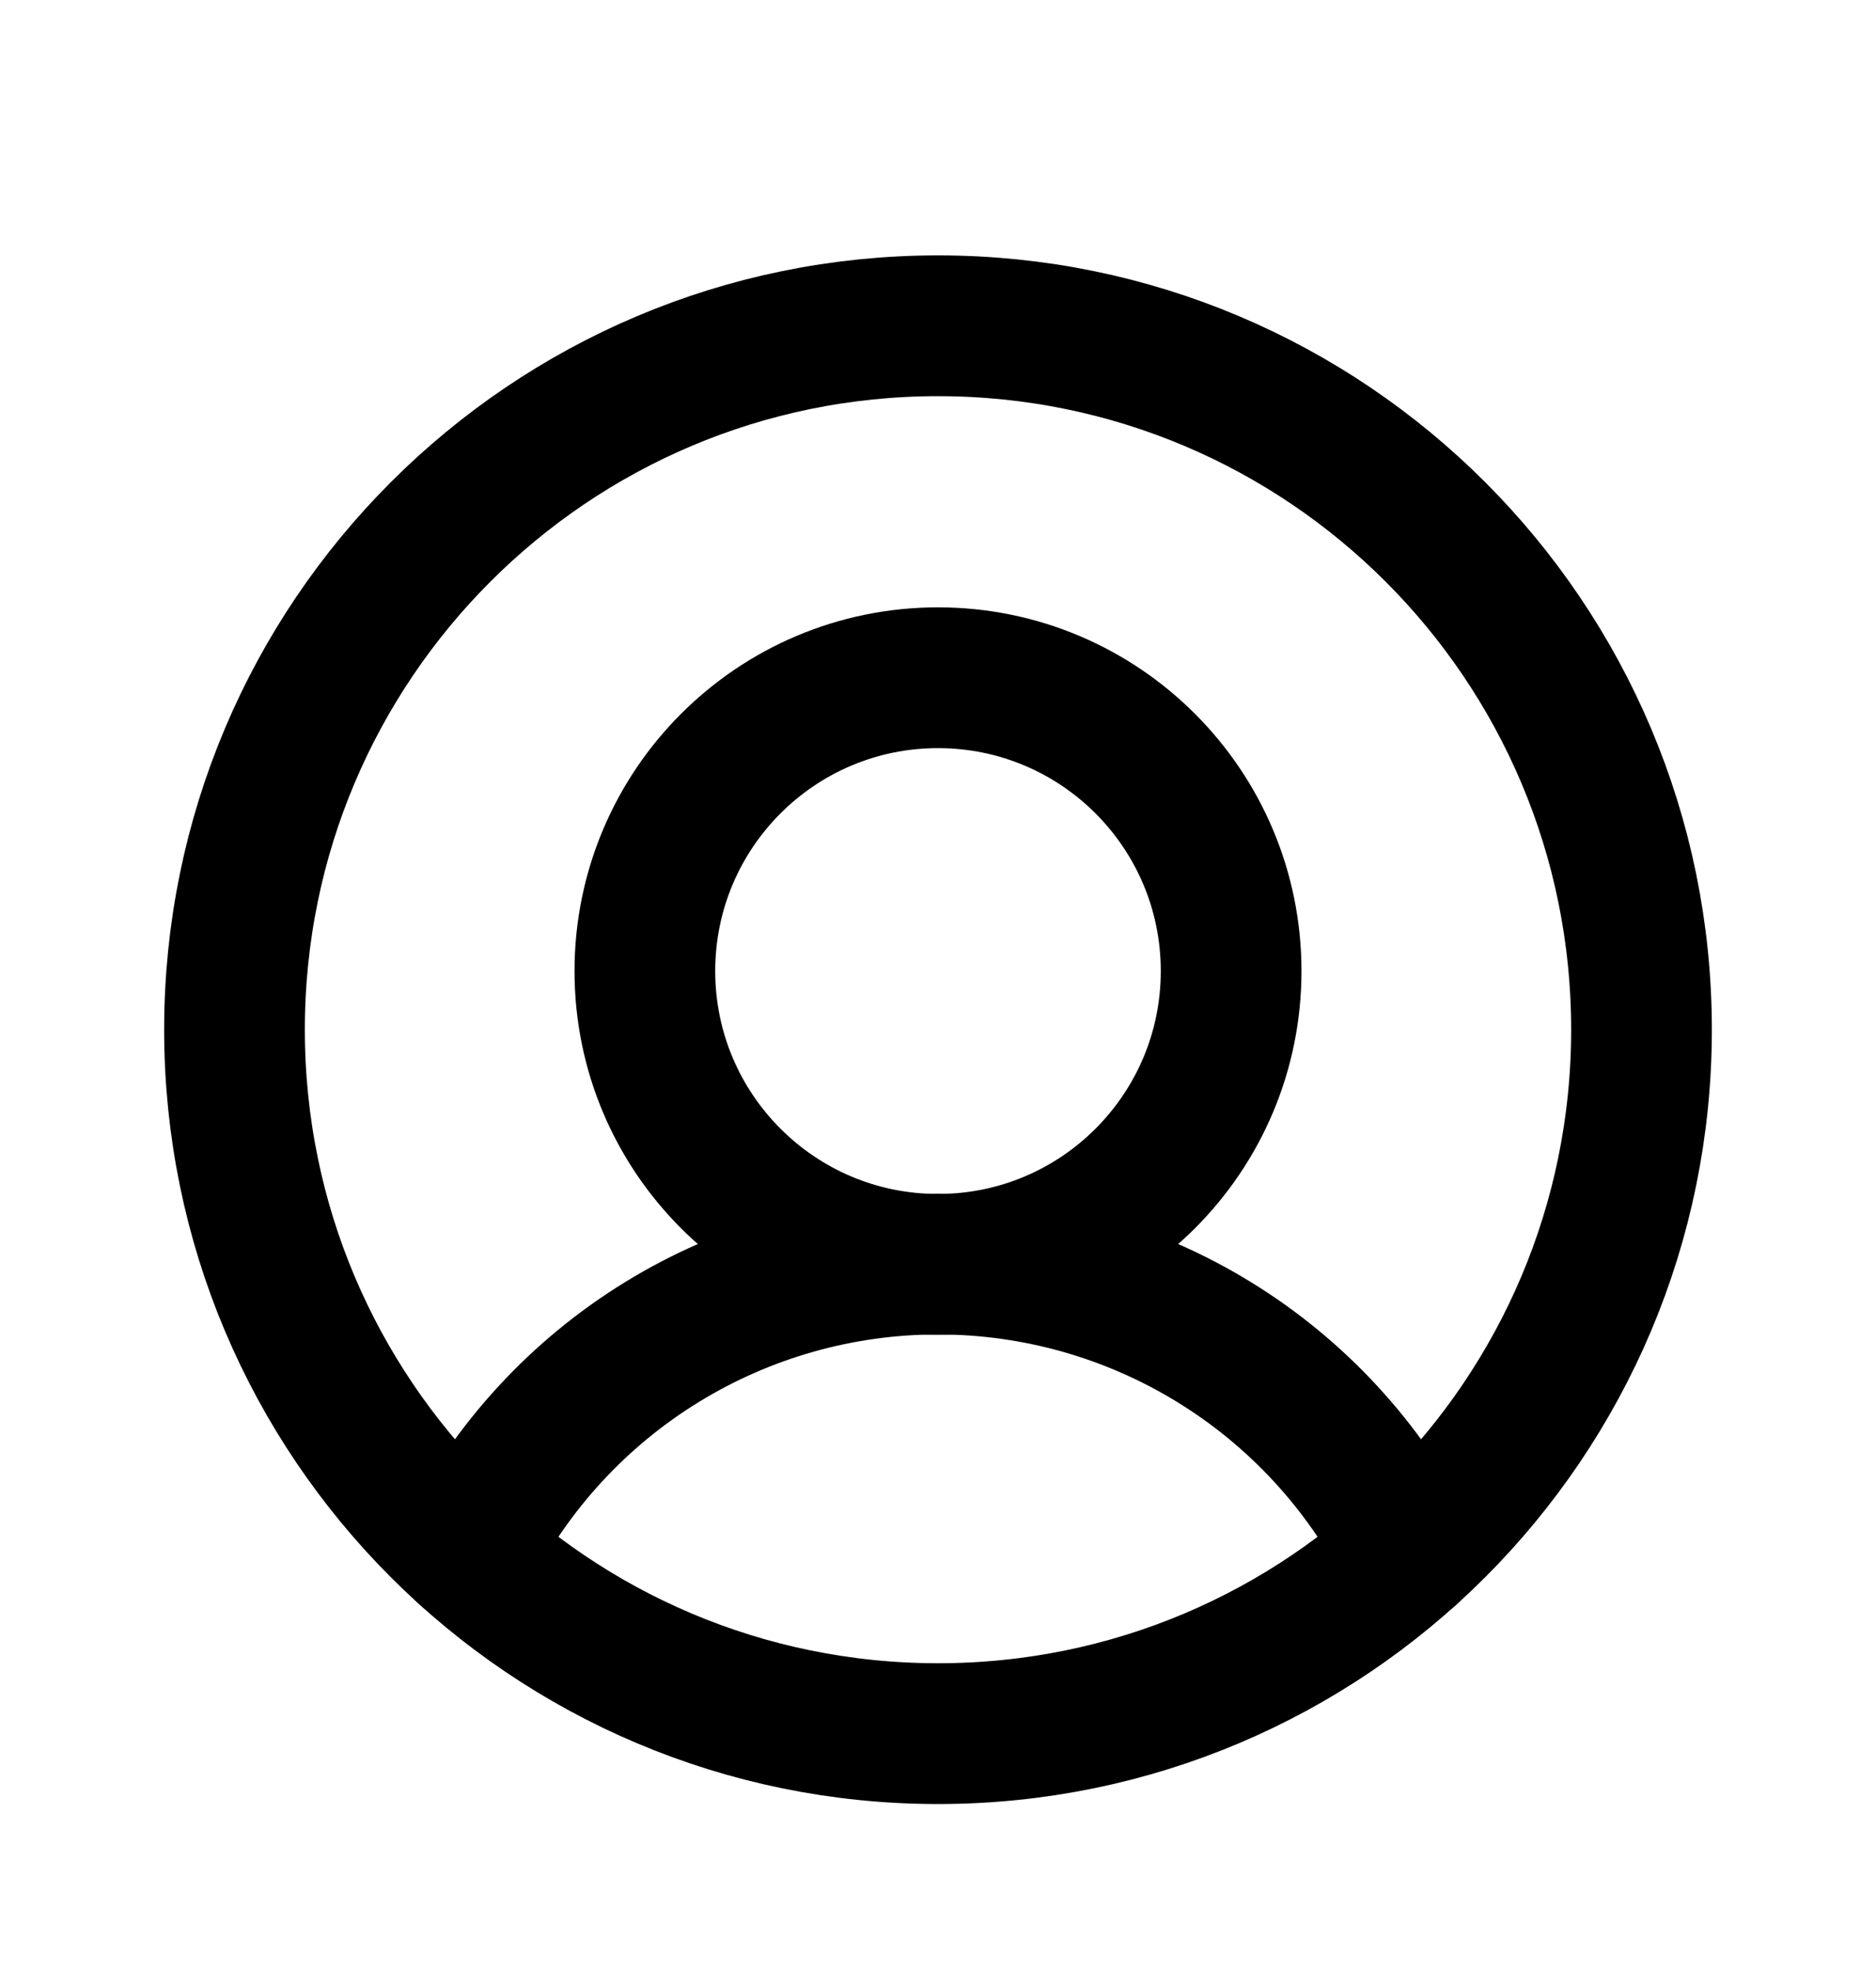 <svg width="20" height="21" viewBox="0 0 20 21" fill="none" xmlns="http://www.w3.org/2000/svg">
<g clip-path="url(#clip0_1561_23588)">
<path d="M10 18.471C14.142 18.471 17.5 15.113 17.5 10.971C17.5 6.829 14.142 3.471 10 3.471C5.858 3.471 2.5 6.829 2.5 10.971C2.5 15.113 5.858 18.471 10 18.471Z" stroke="#875BF7" style="stroke:#875BF7;stroke:color(display-p3 0.529 0.357 0.969);stroke-opacity:1;" stroke-width="1.5" stroke-linecap="round" stroke-linejoin="round"/>
<path d="M10 13.471C11.726 13.471 13.125 12.072 13.125 10.346C13.125 8.62 11.726 7.221 10 7.221C8.274 7.221 6.875 8.62 6.875 10.346C6.875 12.072 8.274 13.471 10 13.471Z" stroke="#875BF7" style="stroke:#875BF7;stroke:color(display-p3 0.529 0.357 0.969);stroke-opacity:1;" stroke-width="1.5" stroke-linecap="round" stroke-linejoin="round"/>
<path d="M4.984 16.546C5.455 15.62 6.172 14.842 7.057 14.299C7.943 13.755 8.961 13.468 10 13.468C11.039 13.468 12.057 13.755 12.943 14.299C13.828 14.842 14.545 15.62 15.016 16.546" stroke="#875BF7" style="stroke:#875BF7;stroke:color(display-p3 0.529 0.357 0.969);stroke-opacity:1;" stroke-width="1.5" stroke-linecap="round" stroke-linejoin="round"/>
</g>
<defs>
<clipPath id="clip0_1561_23588">
<rect width="20" height="20" fill="white" style="fill:white;fill-opacity:1;" transform="translate(0 0.971)"/>
</clipPath>
</defs>
</svg>
